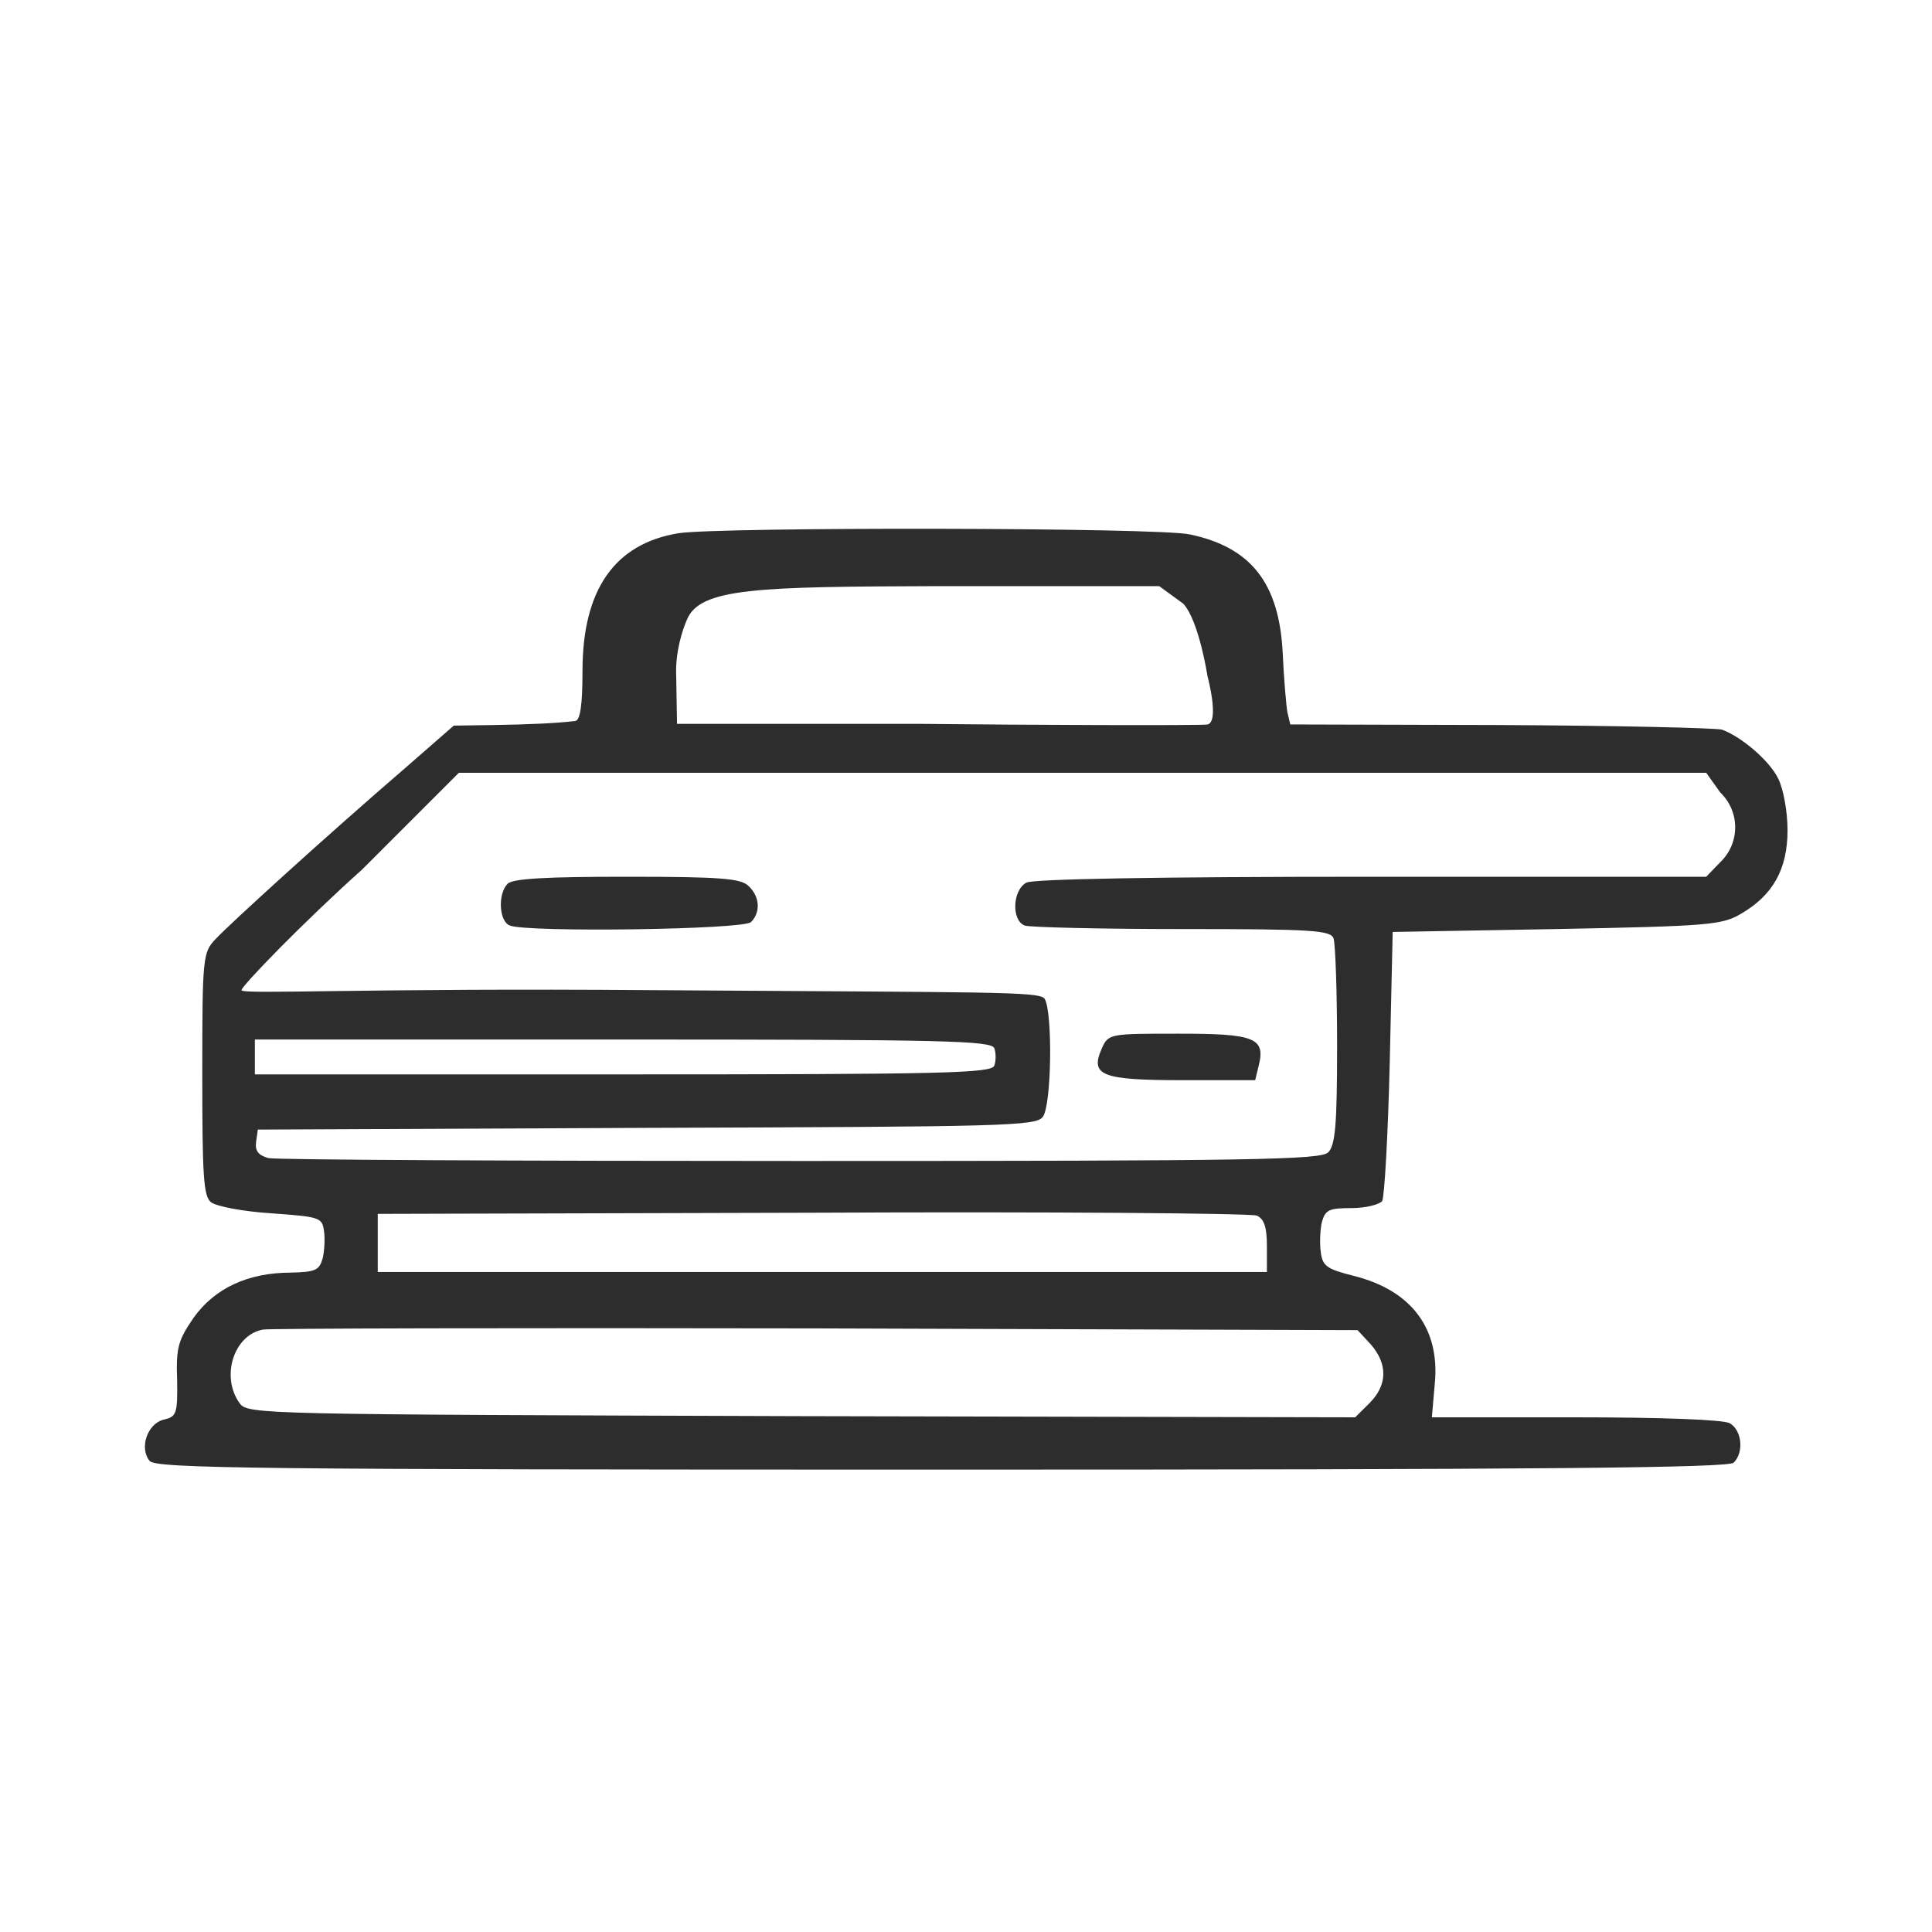 <svg width="40" height="40" viewBox="0 0 40 40" fill="none" xmlns="http://www.w3.org/2000/svg">
<path d="M14.046 11.04C12.726 11.257 12.06 12.207 12.06 13.892C12.06 14.614 12.011 14.903 11.914 14.927C11.515 14.975 10.958 14.999 10.219 15.011L9.395 15.023L8.402 15.89C6.767 17.298 4.757 19.127 4.466 19.44C4.2 19.717 4.188 19.801 4.188 22.232C4.188 24.338 4.212 24.771 4.369 24.891C4.478 24.976 5.035 25.084 5.617 25.12C6.61 25.192 6.67 25.204 6.707 25.481C6.731 25.625 6.719 25.89 6.682 26.047C6.61 26.299 6.537 26.335 6.028 26.348C5.132 26.348 4.442 26.672 4.006 27.286C3.691 27.744 3.643 27.9 3.667 28.562C3.679 29.272 3.655 29.332 3.388 29.392C3.049 29.477 2.88 29.982 3.098 30.247C3.231 30.403 5.265 30.427 19.496 30.427C31.97 30.427 35.785 30.391 35.894 30.283C36.112 30.066 36.064 29.609 35.81 29.465C35.664 29.392 34.417 29.344 32.612 29.344H29.645L29.706 28.646C29.815 27.503 29.221 26.721 28.046 26.42C27.465 26.275 27.38 26.215 27.344 25.914C27.32 25.734 27.332 25.457 27.368 25.301C27.441 25.048 27.514 25.012 27.986 25.012C28.276 25.012 28.555 24.939 28.616 24.867C28.664 24.783 28.737 23.495 28.773 22.003L28.834 19.295L32.225 19.235C35.361 19.175 35.652 19.151 36.04 18.922C36.706 18.537 37.009 17.996 37.009 17.189C37.009 16.804 36.924 16.335 36.815 16.118C36.633 15.745 36.052 15.252 35.652 15.107C35.531 15.071 33.472 15.023 31.074 15.011L26.714 14.999L26.654 14.746C26.629 14.602 26.581 14.049 26.557 13.519C26.484 12.075 25.903 11.329 24.631 11.064C23.977 10.919 14.894 10.908 14.046 11.04ZM24.5 12.5C24.827 12.861 25 14 25 14C25 14 25.254 14.94 25 15C24.843 15.024 21.252 15.011 19.084 14.987H14.017L14 14C13.976 13.495 14.136 13.025 14.221 12.833C14.487 12.171 15.681 12.147 19.423 12.135H24L24.5 12.5ZM35.616 16.407C36.028 16.804 36.028 17.454 35.616 17.851L35.325 18.152H28.41C23.868 18.152 21.41 18.2 21.252 18.273C20.961 18.429 20.937 19.055 21.216 19.163C21.325 19.199 22.79 19.235 24.474 19.235C27.15 19.235 27.55 19.259 27.61 19.428C27.647 19.536 27.683 20.523 27.683 21.642C27.683 23.291 27.647 23.7 27.501 23.857C27.344 24.013 26 24.037 16.577 24.037C10.667 24.037 5.713 24.013 5.556 23.977C5.35 23.917 5.277 23.832 5.302 23.64L5.338 23.387L13.392 23.351C20.792 23.327 21.458 23.315 21.591 23.122C21.773 22.882 21.797 20.956 21.628 20.679C21.531 20.523 20.512 20.548 13.5 20.5C7.566 20.452 5 20.596 5 20.5C5 20.416 6.277 19.095 7.5 18L9.5 16H22.568H25.725H28.922H35.325L35.616 16.407ZM20.586 21.702C20.622 21.799 20.622 21.967 20.586 22.063C20.525 22.22 19.556 22.244 12.895 22.244H5.277V21.883V21.522H12.895C19.556 21.522 20.525 21.546 20.586 21.702ZM26.23 25.794V26.335H17.025H7.821V25.734V25.132L16.819 25.108C21.761 25.084 25.903 25.12 26.024 25.168C26.169 25.24 26.23 25.397 26.23 25.794ZM28.386 27.84C28.737 28.249 28.725 28.682 28.349 29.055L28.058 29.344L16.589 29.32C5.411 29.284 5.132 29.284 4.963 29.055C4.563 28.502 4.841 27.635 5.447 27.527C5.58 27.503 10.727 27.491 16.892 27.503L28.107 27.539L28.386 27.84Z" fill="#2D2D2D"/>
<path d="M10.51 18.297C10.304 18.501 10.328 19.079 10.558 19.163C10.934 19.308 15.39 19.247 15.548 19.091C15.754 18.886 15.73 18.561 15.499 18.345C15.342 18.188 14.942 18.152 12.98 18.152C11.333 18.152 10.619 18.188 10.51 18.297Z" fill="#2D2D2D"/>
<path d="M22.814 21.702C22.56 22.268 22.802 22.364 24.486 22.364H25.987L26.06 22.063C26.205 21.486 25.975 21.401 24.401 21.401C22.984 21.401 22.948 21.401 22.814 21.702Z" fill="#2D2D2D"/>
</svg>
